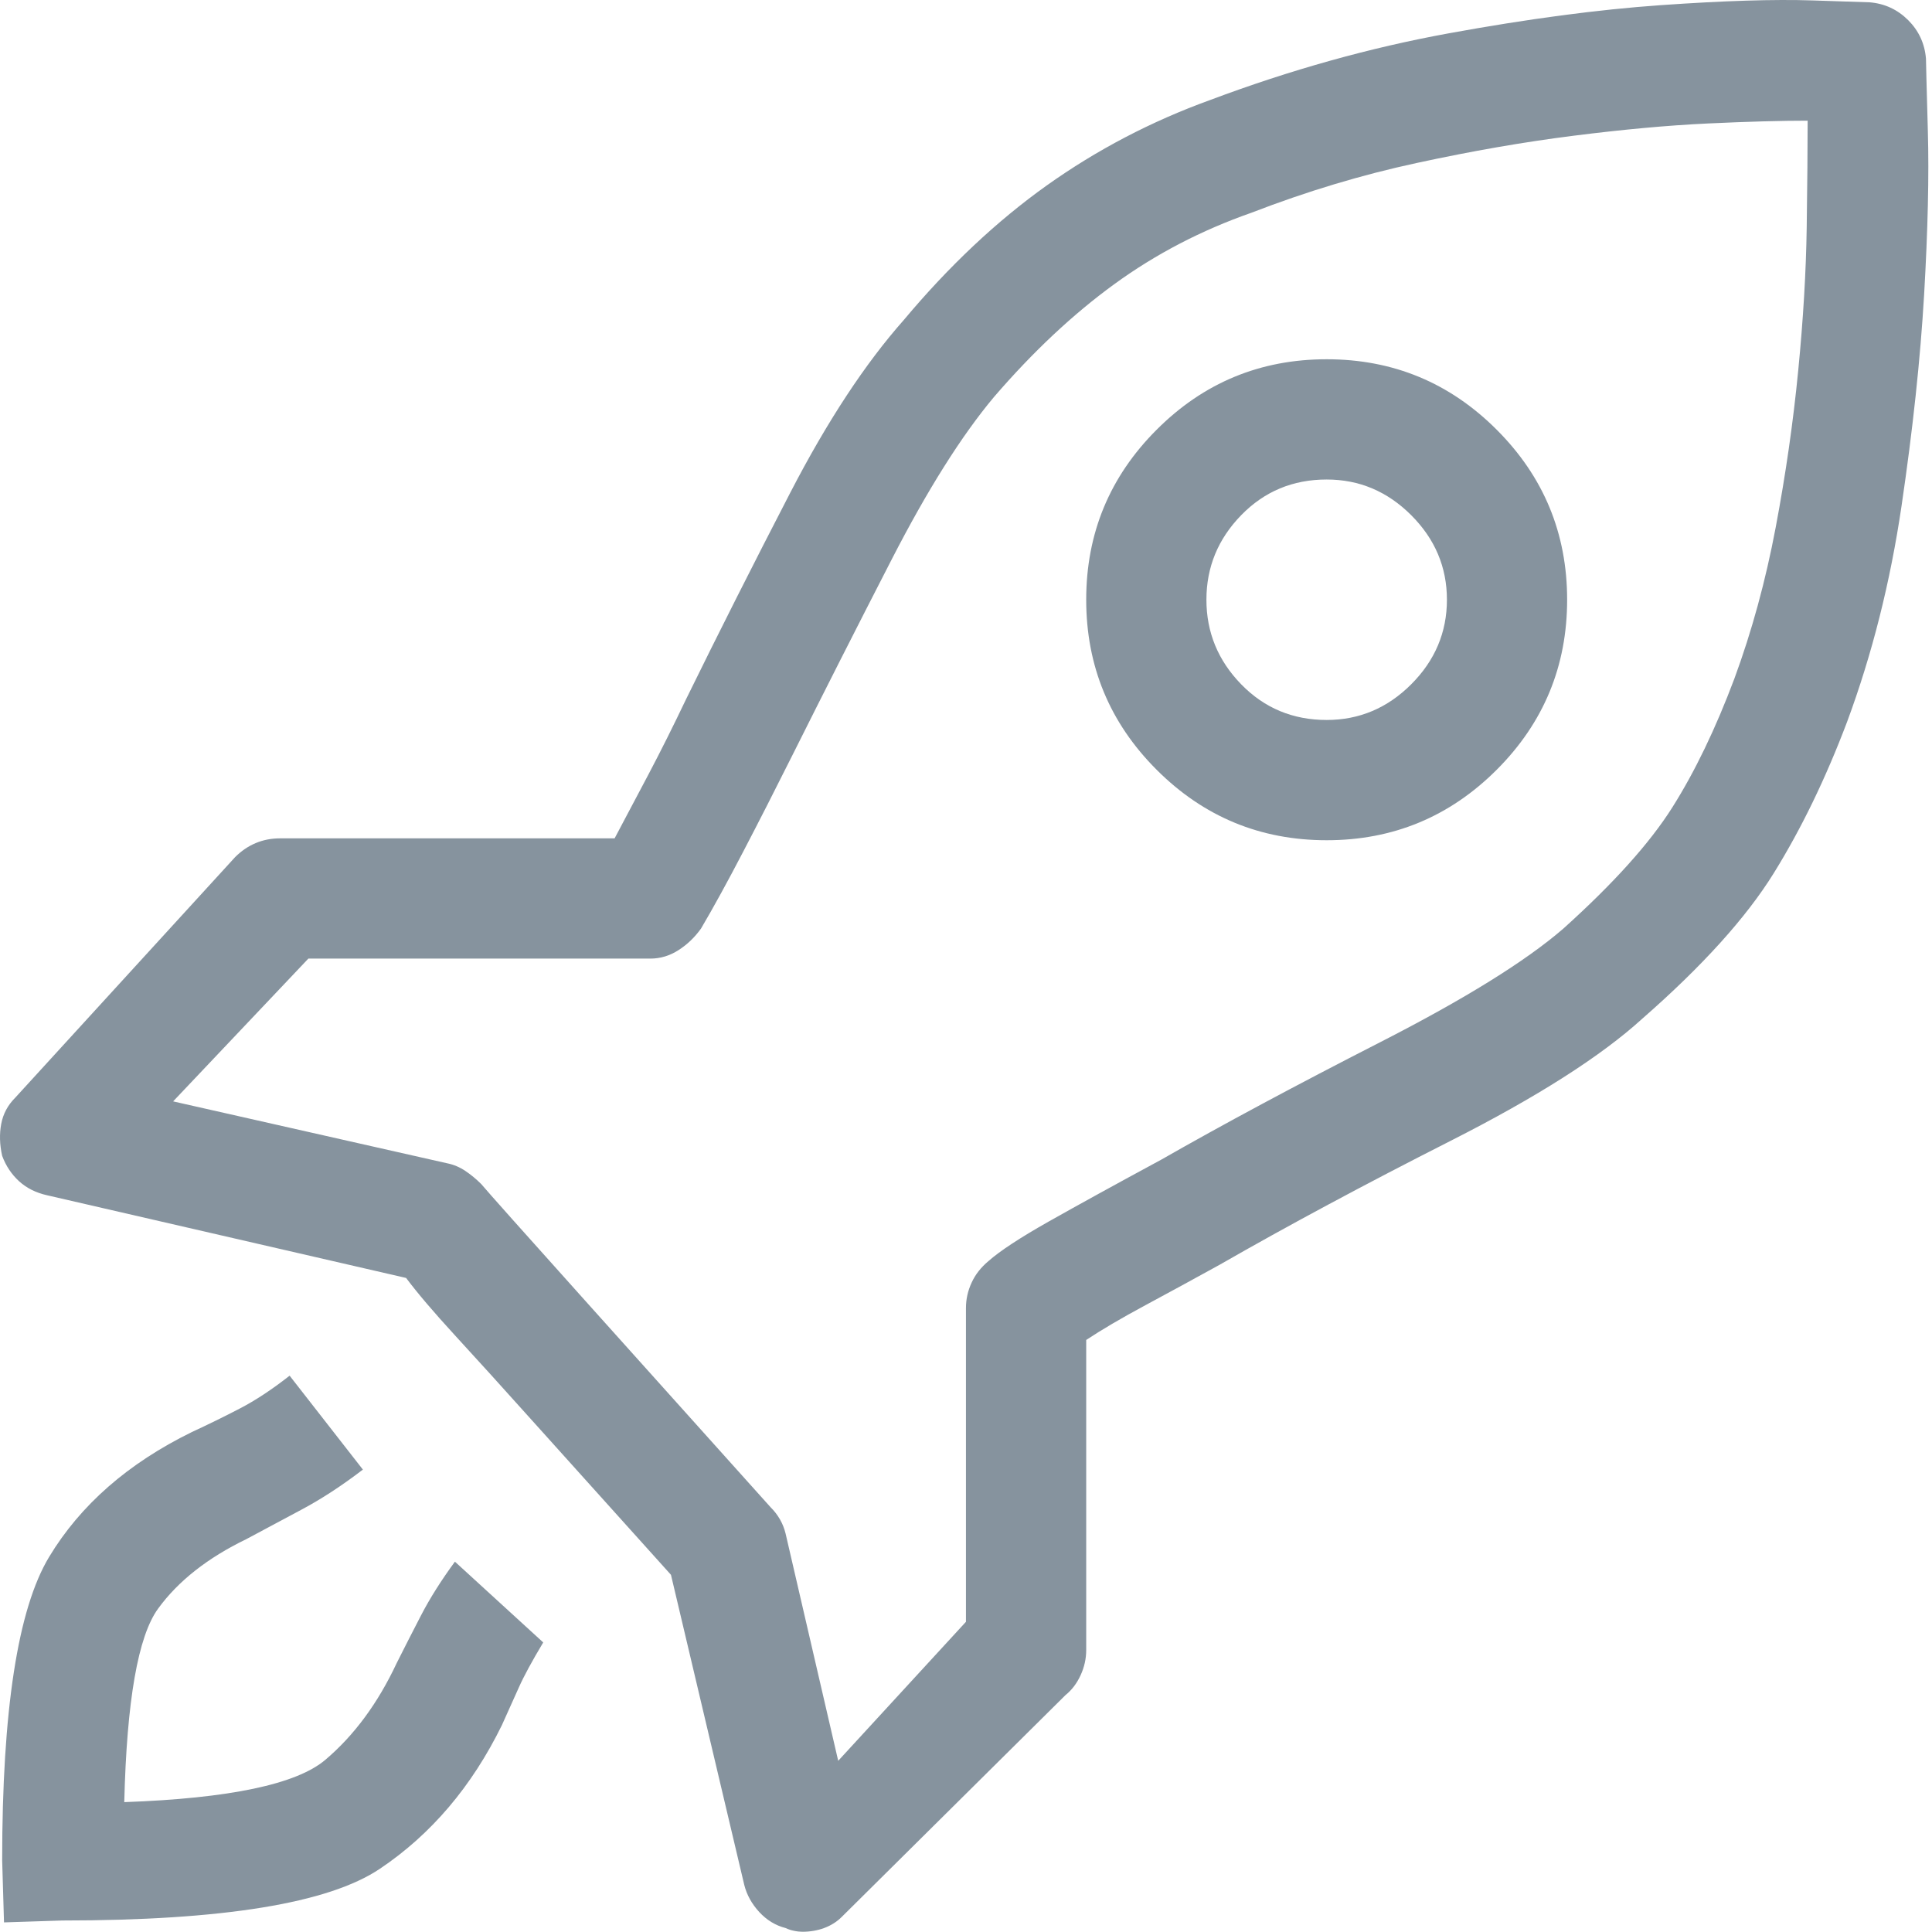 <?xml version="1.0" encoding="UTF-8"?>
<svg width="41px" height="41px" viewBox="0 0 41 41" version="1.1" xmlns="http://www.w3.org/2000/svg" xmlns:xlink="http://www.w3.org/1999/xlink">
    <!-- Generator: Sketch 44.1 (41455) - http://www.bohemiancoding.com/sketch -->
    <title>Rocket - simple-line-icons</title>
    <desc>Created with Sketch.</desc>
    <defs></defs>
    <g id="Symbols" stroke="none" stroke-width="1" fill="none" fill-rule="evenodd">
        <g id="Features/Features-#7" transform="translate(-170, -605)" fill="#86939E">
            <path d="M178.418,640.294 C178.578,639.975 178.751,639.636 178.937,639.277 C179.123,638.918 179.362,638.54 179.654,638.141 L181.528,639.855 C181.289,640.254 181.116,640.573 181.01,640.812 C180.904,641.051 180.784,641.317 180.651,641.61 C180.013,642.912 179.149,643.929 178.059,644.66 C176.97,645.391 174.724,645.756 171.321,645.756 L170.085,645.796 L170.046,644.48 C170.046,641.291 170.378,639.144 171.042,638.041 C171.707,636.938 172.717,636.054 174.072,635.39 C174.418,635.23 174.757,635.064 175.089,634.891 C175.421,634.719 175.774,634.486 176.146,634.194 L177.701,636.187 C177.249,636.533 176.81,636.819 176.385,637.044 C175.96,637.27 175.574,637.476 175.229,637.662 C174.405,638.061 173.78,638.553 173.355,639.138 C172.929,639.722 172.69,641.091 172.637,643.244 C174.87,643.164 176.292,642.865 176.903,642.347 C177.515,641.829 178.02,641.144 178.418,640.294 Z M198.154,612.624 C199.563,612.624 200.765,613.122 201.762,614.119 C202.759,615.116 203.257,616.319 203.257,617.727 C203.257,619.136 202.759,620.339 201.762,621.336 C200.765,622.332 199.563,622.831 198.154,622.831 C196.745,622.831 195.542,622.332 194.546,621.336 C193.549,620.339 193.051,619.136 193.051,617.727 C193.051,616.319 193.549,615.116 194.546,614.119 C195.542,613.122 196.745,612.624 198.154,612.624 Z M198.154,620.279 C198.845,620.279 199.443,620.027 199.948,619.522 C200.453,619.017 200.706,618.418 200.706,617.727 C200.706,617.036 200.453,616.438 199.948,615.933 C199.443,615.428 198.845,615.176 198.154,615.176 C197.436,615.176 196.832,615.428 196.34,615.933 C195.848,616.438 195.602,617.036 195.602,617.727 C195.602,618.418 195.848,619.017 196.34,619.522 C196.832,620.027 197.436,620.279 198.154,620.279 Z M210.872,606.245 C210.872,606.325 210.886,606.836 210.912,607.78 C210.939,608.723 210.912,609.88 210.833,611.249 C210.753,612.617 210.593,614.113 210.354,615.734 C210.115,617.355 209.73,618.884 209.198,620.319 C208.746,621.515 208.228,622.585 207.643,623.528 C207.058,624.472 206.128,625.502 204.852,626.618 C203.975,627.416 202.619,628.28 200.785,629.21 C198.951,630.14 197.317,631.017 195.881,631.841 C195.35,632.134 194.825,632.42 194.306,632.699 C193.788,632.978 193.37,633.224 193.051,633.436 L193.051,640.015 C193.051,640.201 193.011,640.38 192.931,640.553 C192.851,640.726 192.745,640.865 192.612,640.972 L187.867,645.676 C187.761,645.783 187.635,645.862 187.489,645.916 C187.343,645.969 187.19,645.995 187.03,645.995 C186.977,645.995 186.917,645.989 186.851,645.975 C186.784,645.962 186.725,645.942 186.671,645.916 C186.459,645.862 186.273,645.749 186.113,645.577 C185.954,645.404 185.847,645.211 185.794,644.999 L184.239,638.42 L181.369,635.23 C180.678,634.46 180.106,633.828 179.654,633.337 C179.202,632.845 178.857,632.439 178.618,632.12 L171.002,630.366 C170.763,630.313 170.564,630.213 170.404,630.067 C170.245,629.921 170.125,629.742 170.046,629.529 C169.992,629.29 169.986,629.064 170.026,628.851 C170.066,628.639 170.165,628.452 170.325,628.293 L174.989,623.19 C175.122,623.057 175.269,622.957 175.428,622.891 C175.588,622.824 175.76,622.791 175.946,622.791 L183.043,622.791 C183.256,622.392 183.495,621.94 183.761,621.435 C184.027,620.93 184.292,620.399 184.558,619.841 C185.249,618.432 185.987,616.97 186.771,615.455 C187.555,613.94 188.359,612.717 189.183,611.787 C190.14,610.644 191.15,609.694 192.213,608.936 C193.277,608.179 194.433,607.574 195.682,607.122 C197.383,606.484 199.071,606.012 200.745,605.707 C202.42,605.401 203.922,605.202 205.251,605.109 C206.58,605.016 207.65,604.982 208.46,605.009 L209.676,605.049 C209.995,605.075 210.268,605.202 210.494,605.427 C210.72,605.653 210.846,605.926 210.872,606.245 Z M206.806,619.402 C207.178,618.392 207.47,617.322 207.683,616.192 C207.896,615.063 208.055,613.953 208.161,612.863 C208.268,611.773 208.327,610.763 208.341,609.833 C208.354,608.903 208.361,608.145 208.361,607.561 C207.802,607.561 207.098,607.58 206.248,607.62 C205.397,607.66 204.447,607.747 203.397,607.88 C202.347,608.012 201.237,608.205 200.068,608.458 C198.898,608.71 197.729,609.062 196.559,609.514 C195.496,609.886 194.526,610.391 193.649,611.029 C192.771,611.667 191.921,612.465 191.097,613.421 C190.406,614.245 189.682,615.395 188.924,616.87 C188.166,618.345 187.469,619.721 186.831,620.997 C186.459,621.741 186.107,622.432 185.774,623.07 C185.442,623.708 185.143,624.253 184.877,624.705 C184.744,624.891 184.585,625.044 184.399,625.163 C184.213,625.283 184.013,625.343 183.801,625.343 L176.544,625.343 L173.674,628.373 L179.495,629.688 C179.628,629.715 179.754,629.768 179.874,629.848 C179.993,629.928 180.106,630.021 180.212,630.127 C180.345,630.286 181.109,631.144 182.505,632.699 C183.9,634.254 185.183,635.682 186.352,636.985 C186.432,637.064 186.499,637.151 186.552,637.244 C186.605,637.337 186.645,637.436 186.671,637.543 L187.788,642.367 L190.499,639.417 L190.499,632.758 C190.499,632.572 190.539,632.393 190.619,632.22 C190.698,632.047 190.818,631.895 190.977,631.762 C191.217,631.549 191.642,631.27 192.253,630.924 C192.865,630.579 193.662,630.14 194.645,629.609 C195.948,628.864 197.496,628.034 199.29,627.117 C201.084,626.2 202.38,625.396 203.178,624.705 C204.241,623.748 205.012,622.891 205.49,622.133 C205.968,621.376 206.407,620.465 206.806,619.402 Z" id="Rocket---simple-line-icons"></path>
        </g>
    </g>
</svg>